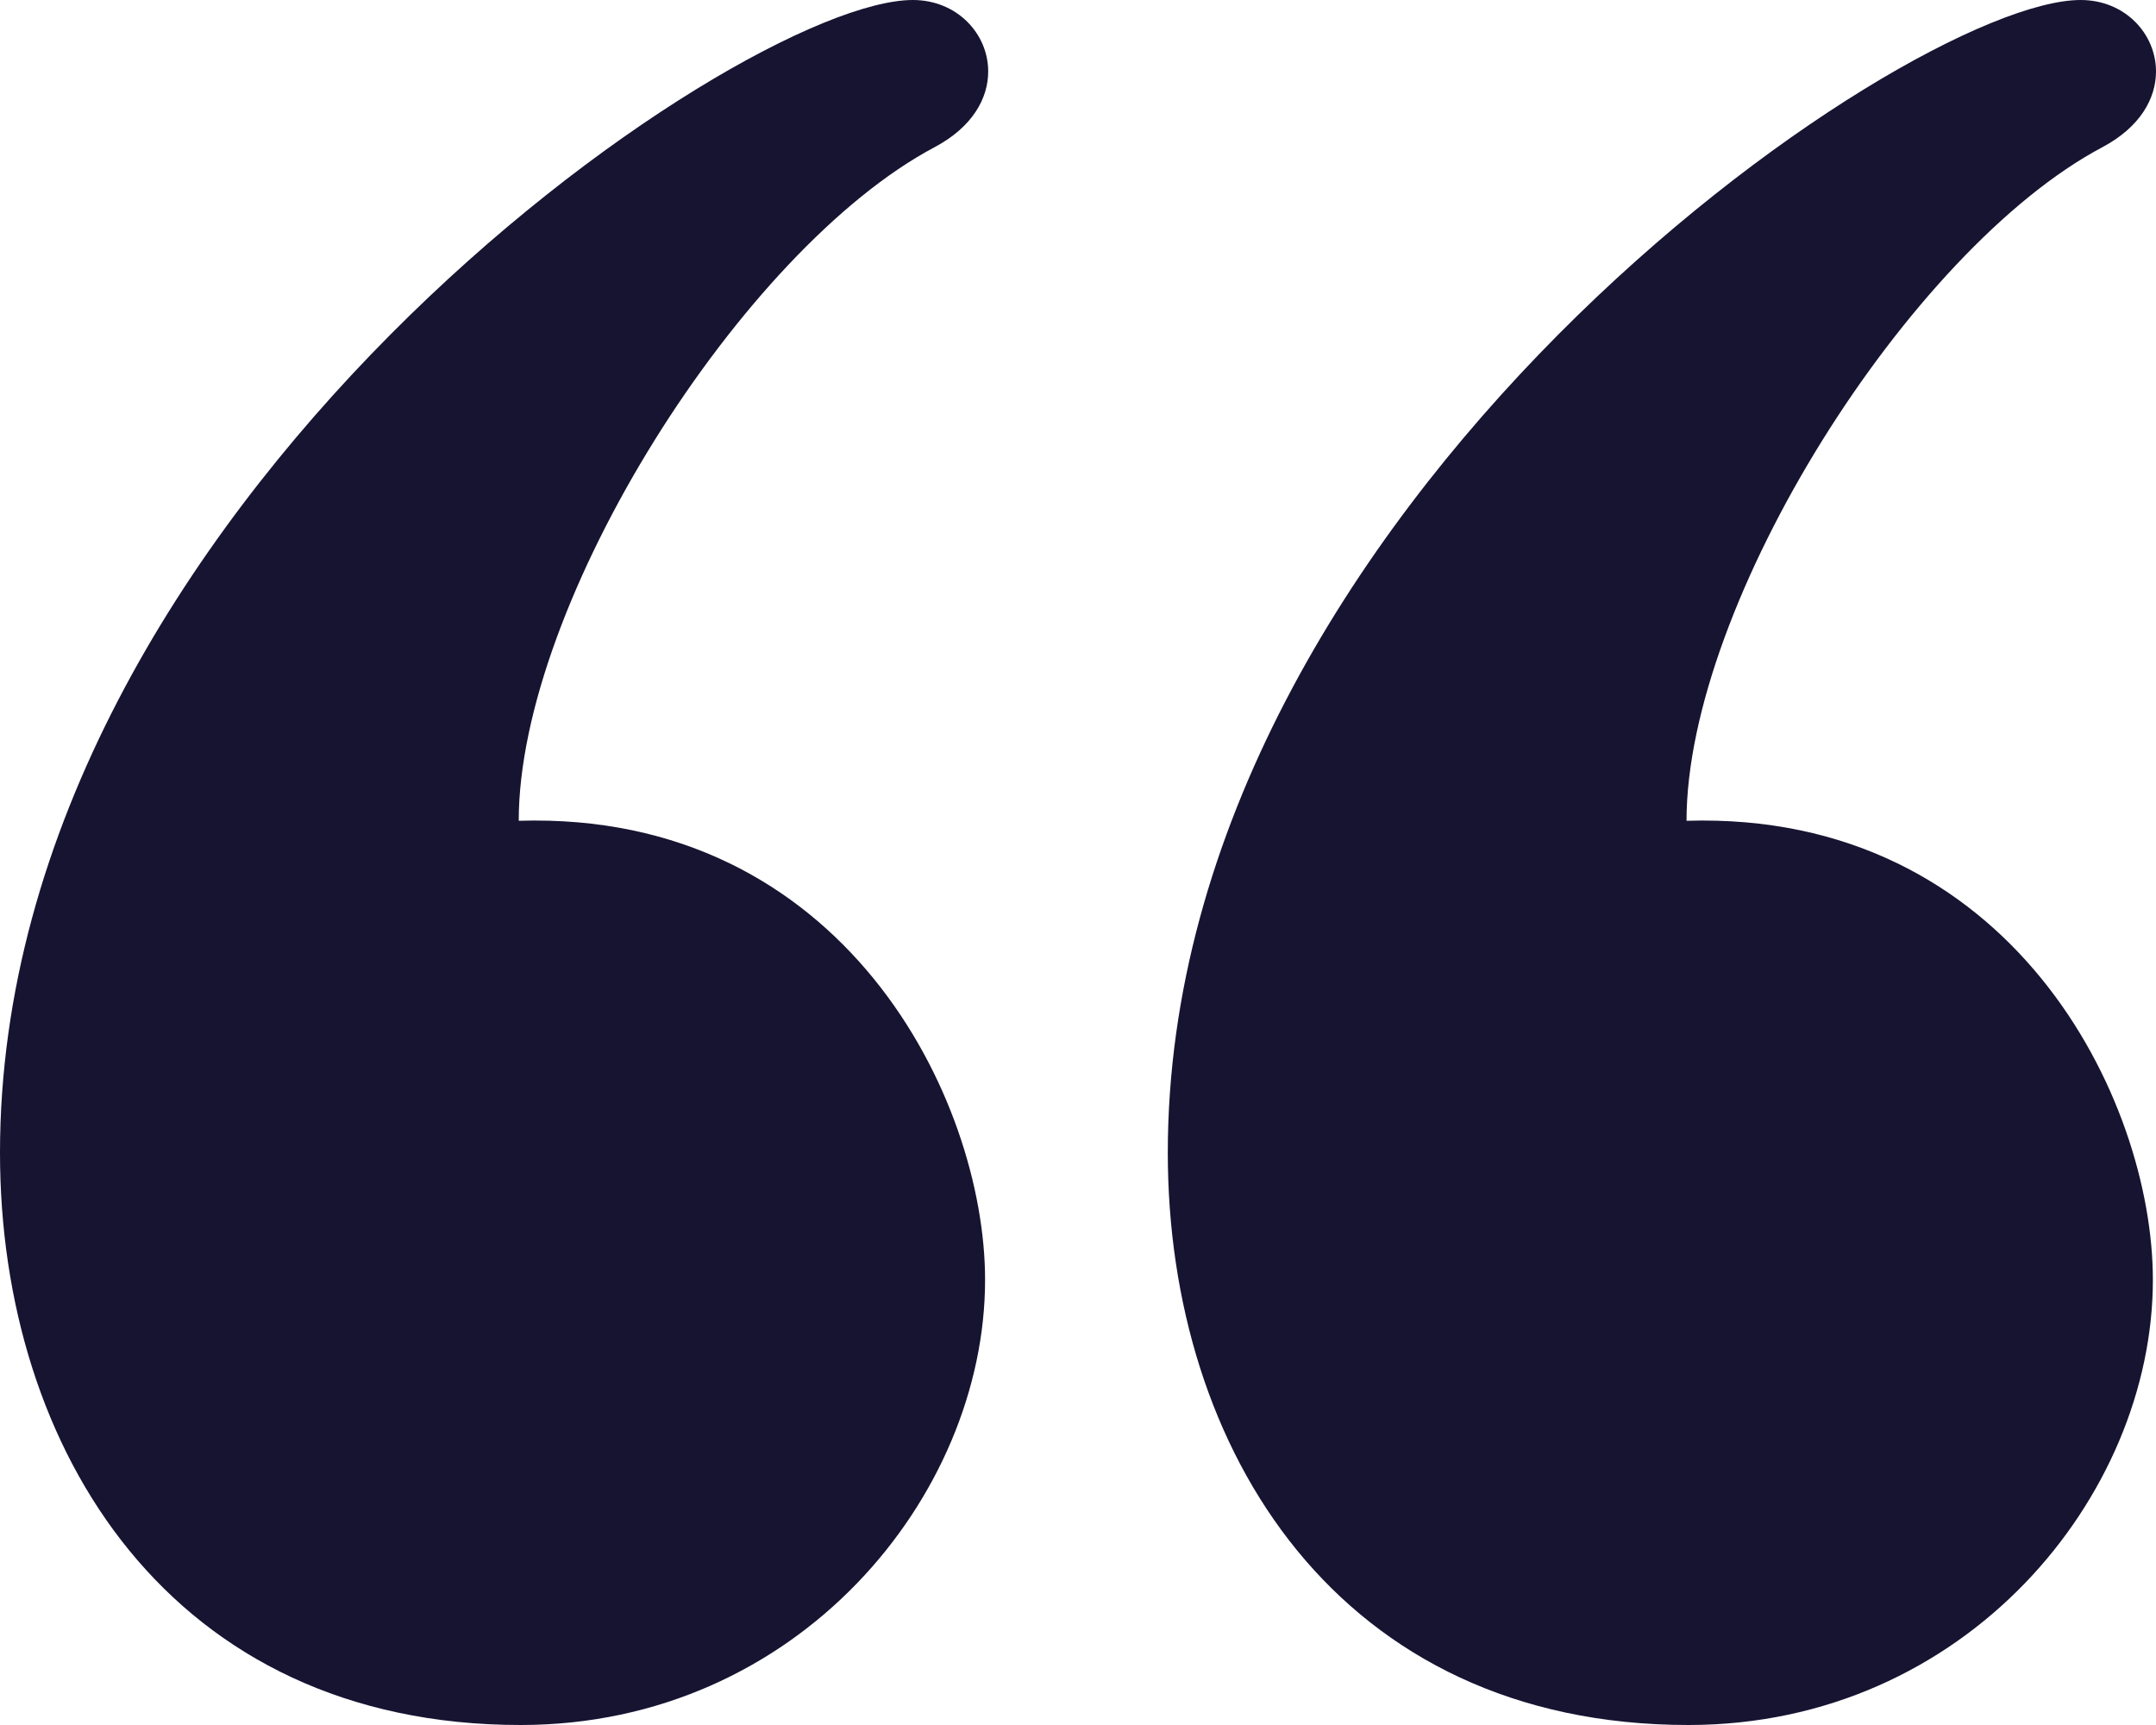 <svg width="100" height="80" viewBox="0 0 100 80" fill="none" xmlns="http://www.w3.org/2000/svg">
<path d="M96.505 0C98.56 0 100 1.565 100 3.315C100 4.555 99.275 5.89 97.515 6.825C88.575 11.565 78.225 27.955 78.225 38.065C93.305 37.605 99.855 50.975 99.855 59.355C99.855 69.39 91.165 80 78.315 80C62.115 80 54.165 67.265 54.165 53.465C54.165 23.565 88.335 0 96.505 0ZM42.34 0C44.39 0 45.835 1.565 45.835 3.315C45.835 4.555 45.11 5.89 43.35 6.825C34.41 11.565 24.06 27.955 24.06 38.065C39.14 37.605 45.69 50.975 45.69 59.355C45.69 69.39 36.995 80 24.15 80C7.945 80 0 67.265 0 53.465C0 23.565 34.165 0 42.34 0Z" fill="#161431"/>
</svg>
